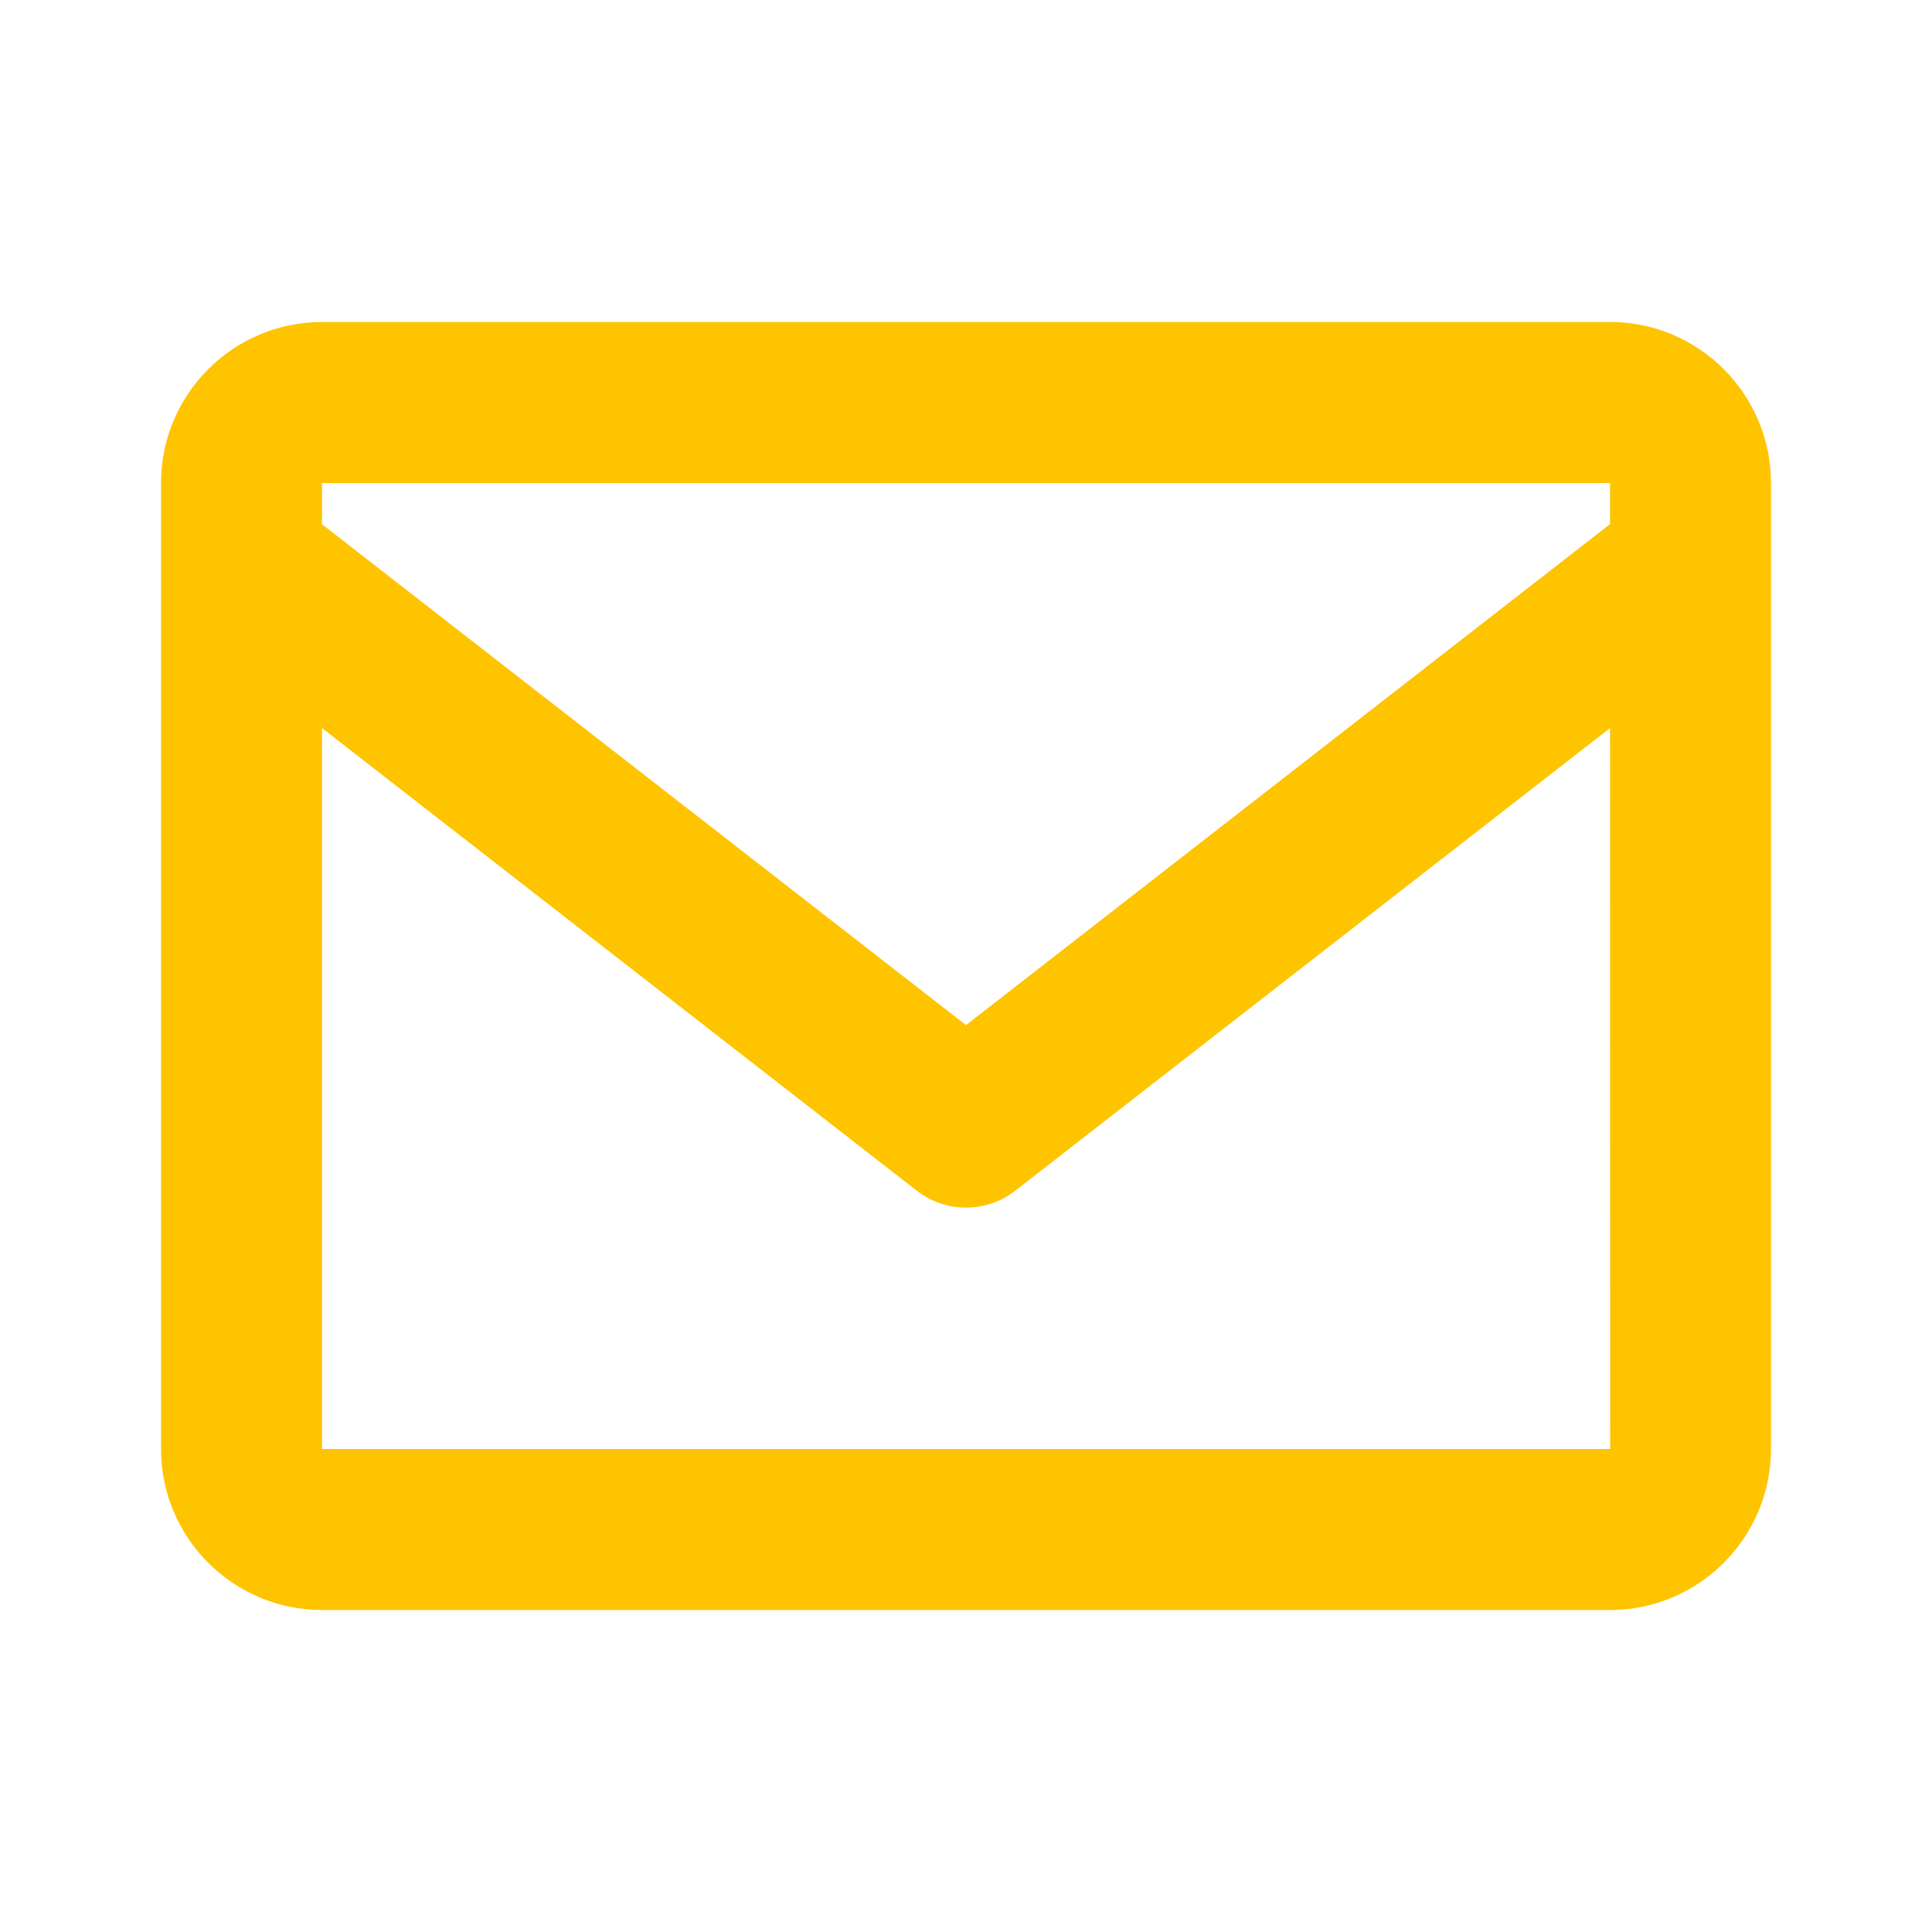 <svg xmlns="http://www.w3.org/2000/svg" width="32" height="32" viewBox="0 0 32 32" fill="none"><path d="M26.667 5.333H5.333C3.863 5.333 2.667 6.529 2.667 8V24C2.667 25.471 3.863 26.667 5.333 26.667H26.667C28.137 26.667 29.333 25.471 29.333 24V8C29.333 6.529 28.137 5.333 26.667 5.333ZM26.667 8V8.681L16 16.979L5.333 8.683V8H26.667ZM5.333 24V12.059L15.181 19.719C15.415 19.902 15.703 20.002 16 20.002C16.297 20.002 16.585 19.902 16.819 19.719L26.667 12.059L26.669 24H5.333Z" fill="#FFC400"></path></svg>